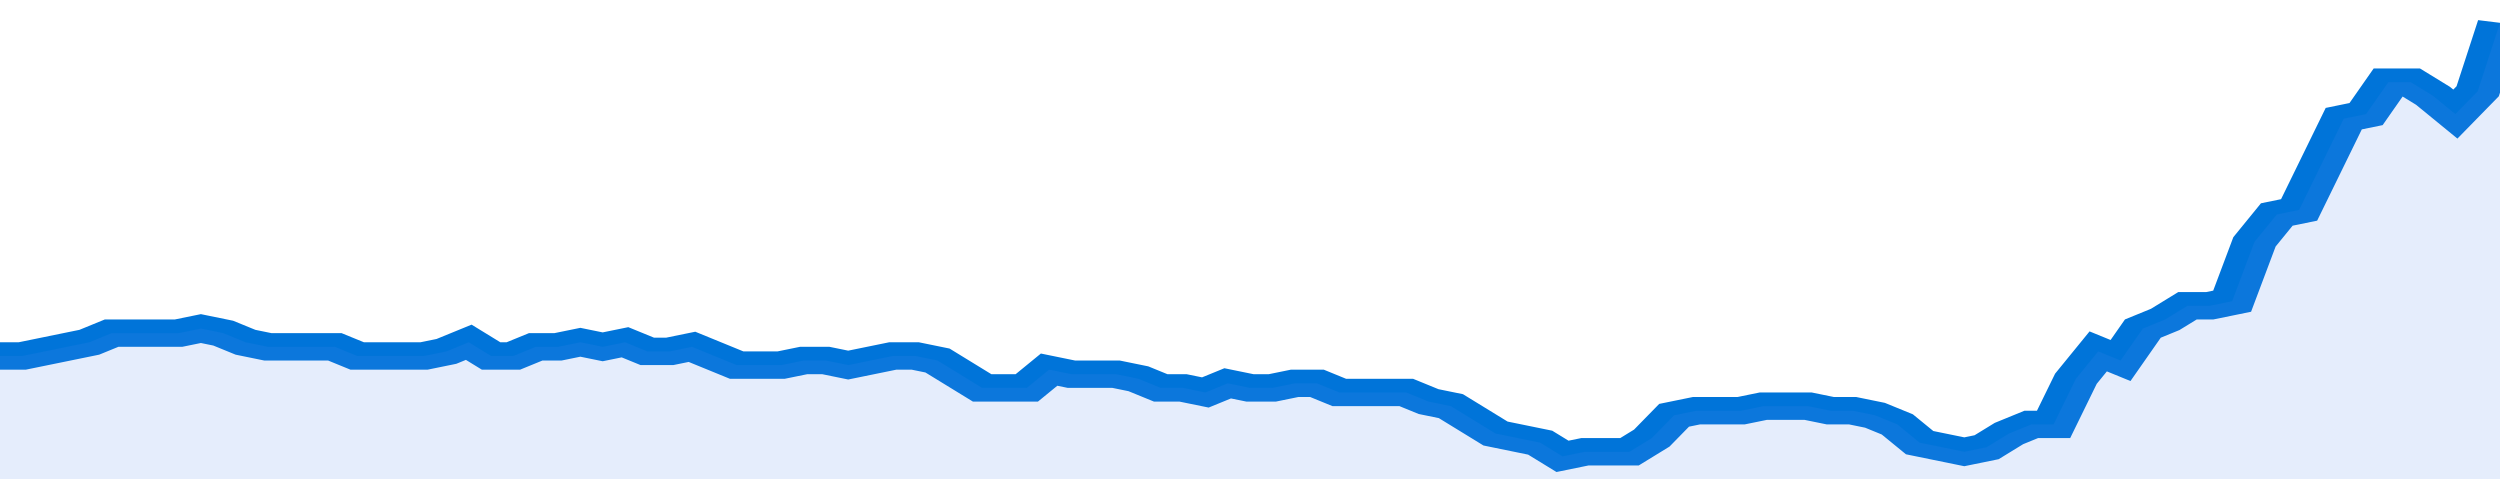 <svg xmlns="http://www.w3.org/2000/svg" viewBox="0 0 336 105" width="120" height="23" preserveAspectRatio="none">
				 <polyline fill="none" stroke="#0074d9" stroke-width="6" points="0, 78 3, 78 6, 77 9, 76 12, 75 15, 73 18, 73 21, 73 24, 73 27, 72 30, 73 33, 75 36, 76 39, 76 42, 76 45, 76 48, 78 51, 78 54, 78 57, 78 60, 77 63, 75 66, 78 69, 78 72, 76 75, 76 78, 75 81, 76 84, 75 87, 77 90, 77 93, 76 96, 78 99, 80 102, 80 105, 80 108, 79 111, 79 114, 80 117, 79 120, 78 123, 78 126, 79 129, 82 132, 85 135, 85 138, 85 141, 81 144, 82 147, 82 150, 82 153, 83 156, 85 159, 85 162, 86 165, 84 168, 85 171, 85 174, 84 177, 84 180, 86 183, 86 186, 86 189, 86 192, 88 195, 89 198, 92 201, 95 204, 96 207, 97 210, 100 213, 99 216, 99 219, 99 222, 96 225, 91 228, 90 231, 90 234, 90 237, 89 240, 89 243, 89 246, 90 249, 90 252, 91 255, 93 258, 97 261, 98 264, 99 267, 98 270, 95 273, 93 276, 93 279, 83 282, 77 285, 79 288, 72 291, 70 294, 67 297, 67 300, 66 303, 53 306, 47 309, 46 312, 36 315, 26 318, 25 321, 18 324, 18 327, 21 330, 25 333, 20 336, 5 336, 5 "> </polyline>
				 <polygon fill="#5085ec" opacity="0.15" points="0, 105 0, 78 3, 78 6, 77 9, 76 12, 75 15, 73 18, 73 21, 73 24, 73 27, 72 30, 73 33, 75 36, 76 39, 76 42, 76 45, 76 48, 78 51, 78 54, 78 57, 78 60, 77 63, 75 66, 78 69, 78 72, 76 75, 76 78, 75 81, 76 84, 75 87, 77 90, 77 93, 76 96, 78 99, 80 102, 80 105, 80 108, 79 111, 79 114, 80 117, 79 120, 78 123, 78 126, 79 129, 82 132, 85 135, 85 138, 85 141, 81 144, 82 147, 82 150, 82 153, 83 156, 85 159, 85 162, 86 165, 84 168, 85 171, 85 174, 84 177, 84 180, 86 183, 86 186, 86 189, 86 192, 88 195, 89 198, 92 201, 95 204, 96 207, 97 210, 100 213, 99 216, 99 219, 99 222, 96 225, 91 228, 90 231, 90 234, 90 237, 89 240, 89 243, 89 246, 90 249, 90 252, 91 255, 93 258, 97 261, 98 264, 99 267, 98 270, 95 273, 93 276, 93 279, 83 282, 77 285, 79 288, 72 291, 70 294, 67 297, 67 300, 66 303, 53 306, 47 309, 46 312, 36 315, 26 318, 25 321, 18 324, 18 327, 21 330, 25 333, 20 336, 5 336, 105 "></polygon>
			</svg>